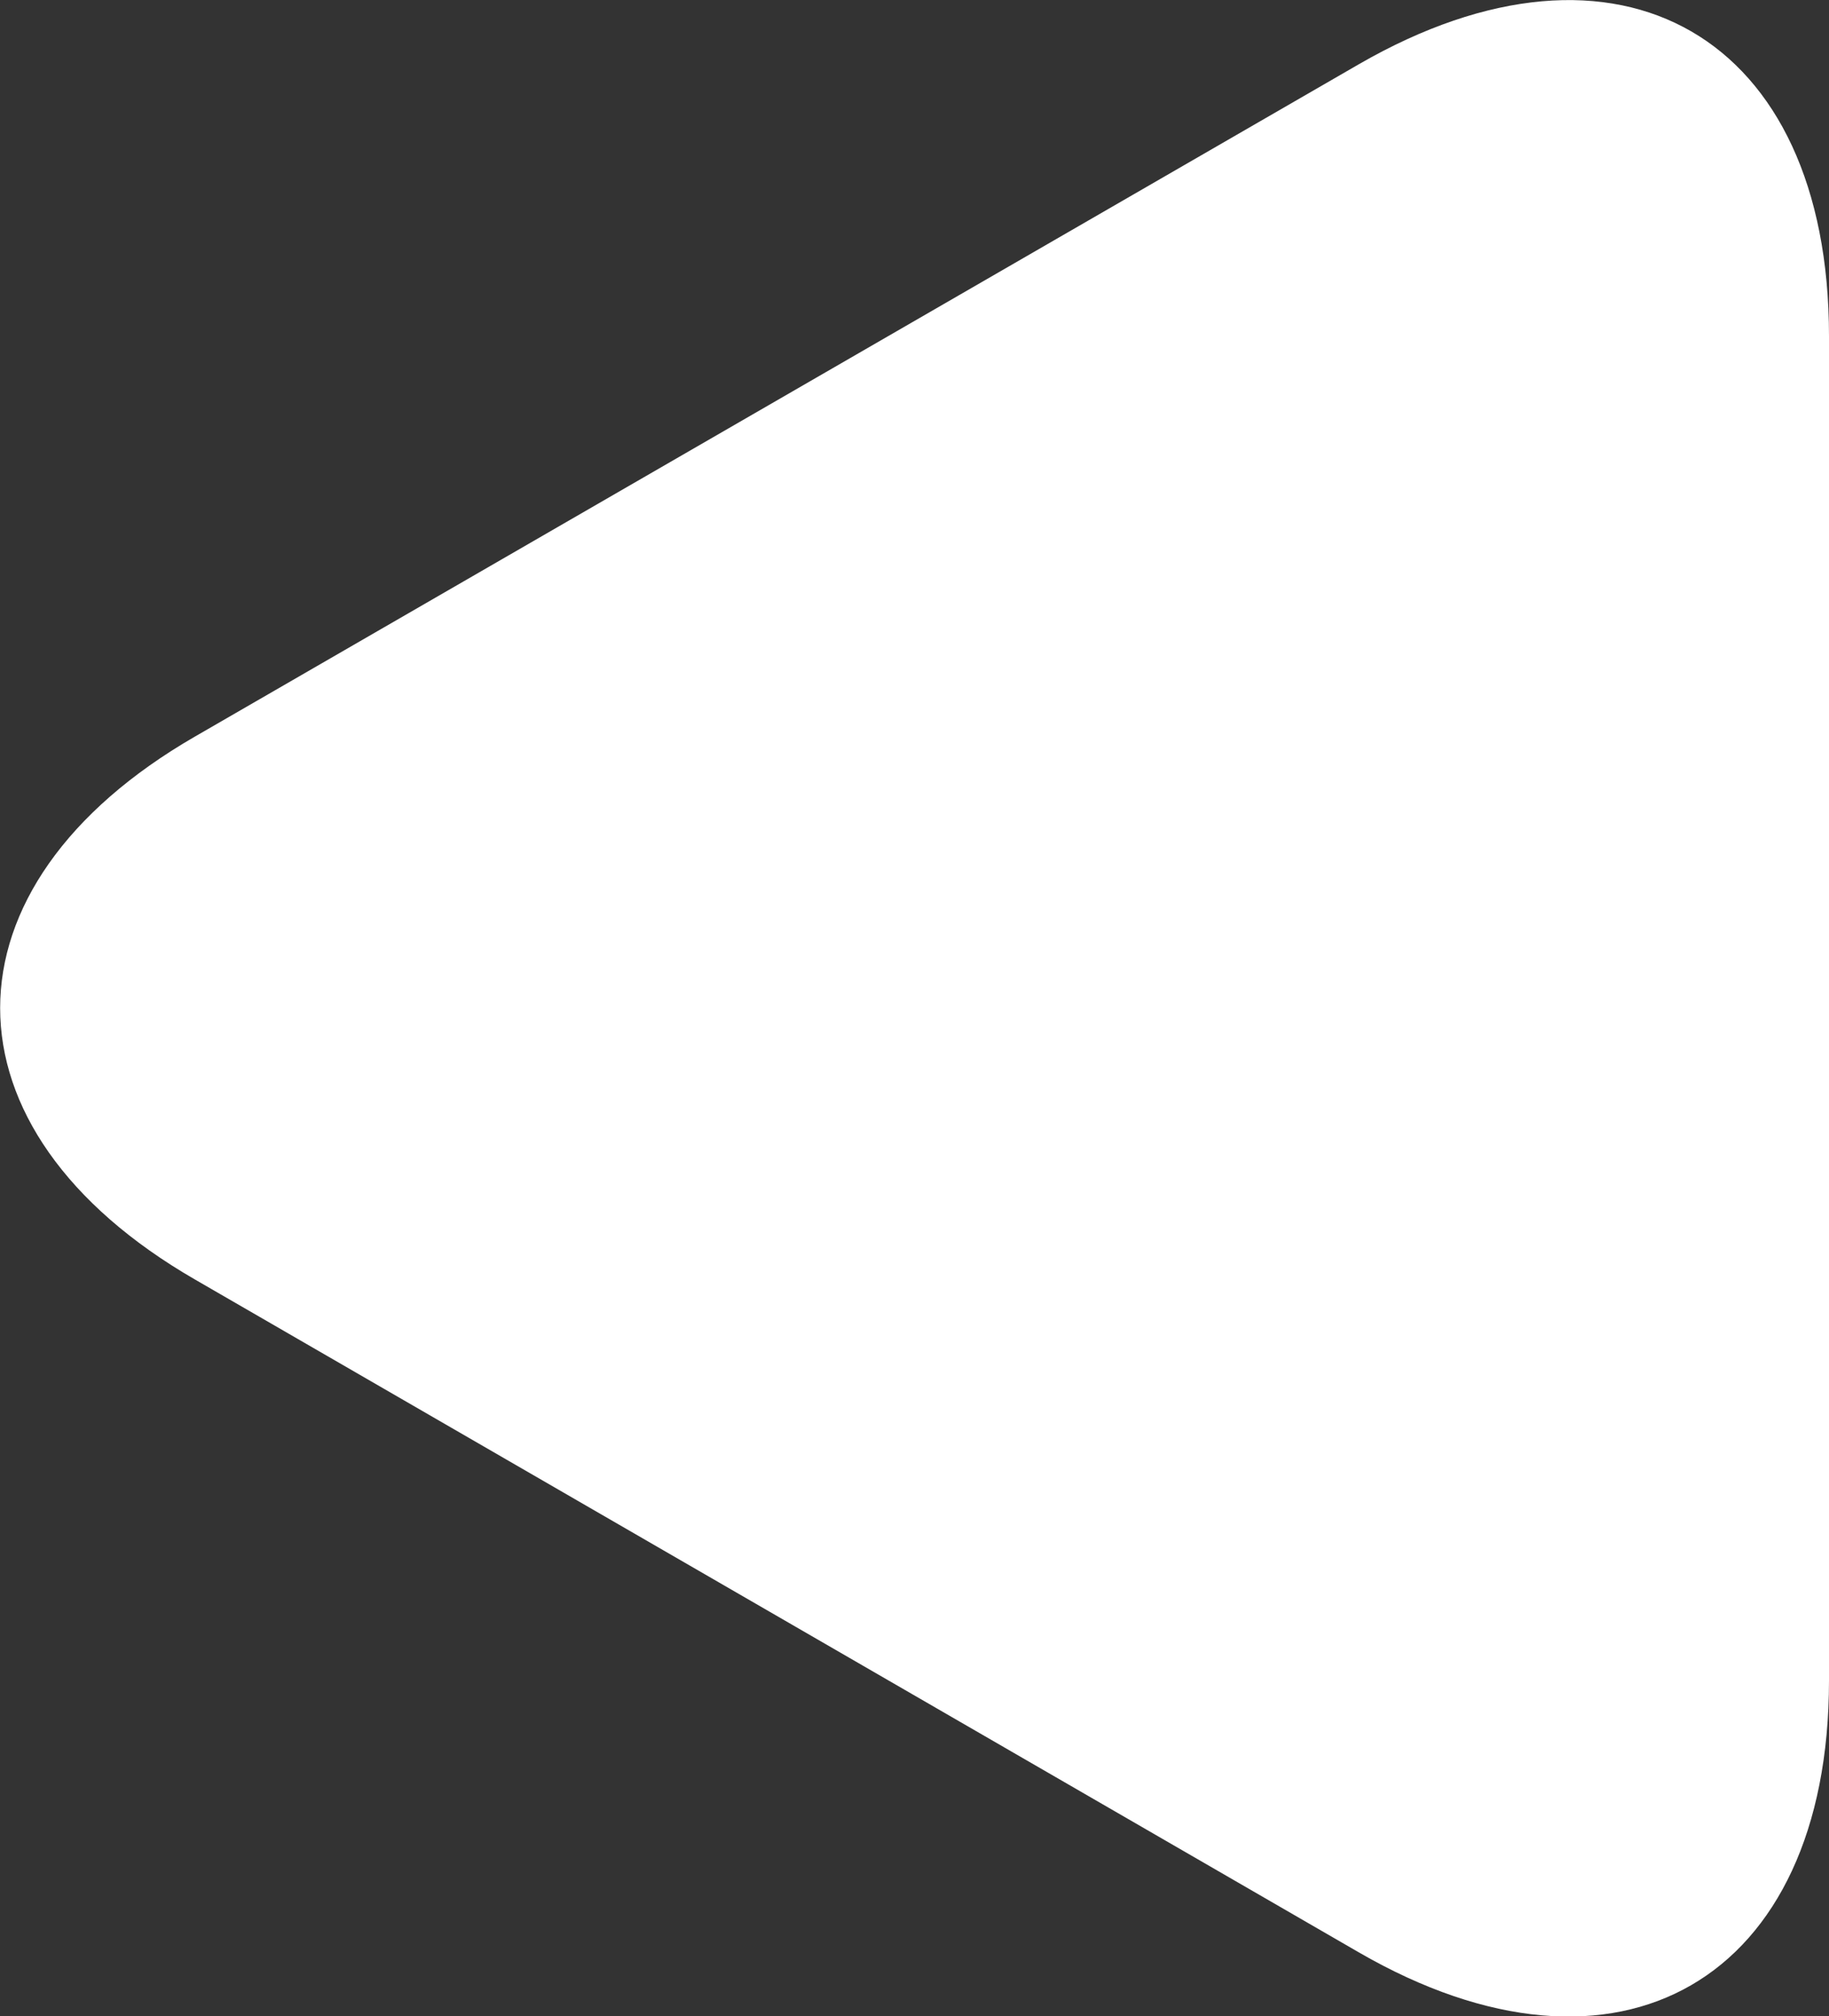<?xml version="1.0" encoding="UTF-8"?><svg id="Ebene_1" xmlns="http://www.w3.org/2000/svg" width="32.44" height="35.75" viewBox="0 0 32.44 35.75"><rect x="0" y="0" width="32.44" height="35.75" fill="#333333" stroke="none"/><defs><style>.cls-1{fill:#fff;}</style></defs><path class="cls-1" d="M24.1,1.14c4.61-2.66,8.34-.5,8.34,4.82v23.84c0,5.32-3.74,7.48-8.34,4.82L3.46,22.69c-4.61-2.66-4.61-6.97,0-9.63L24.1,1.14Z"/></svg>